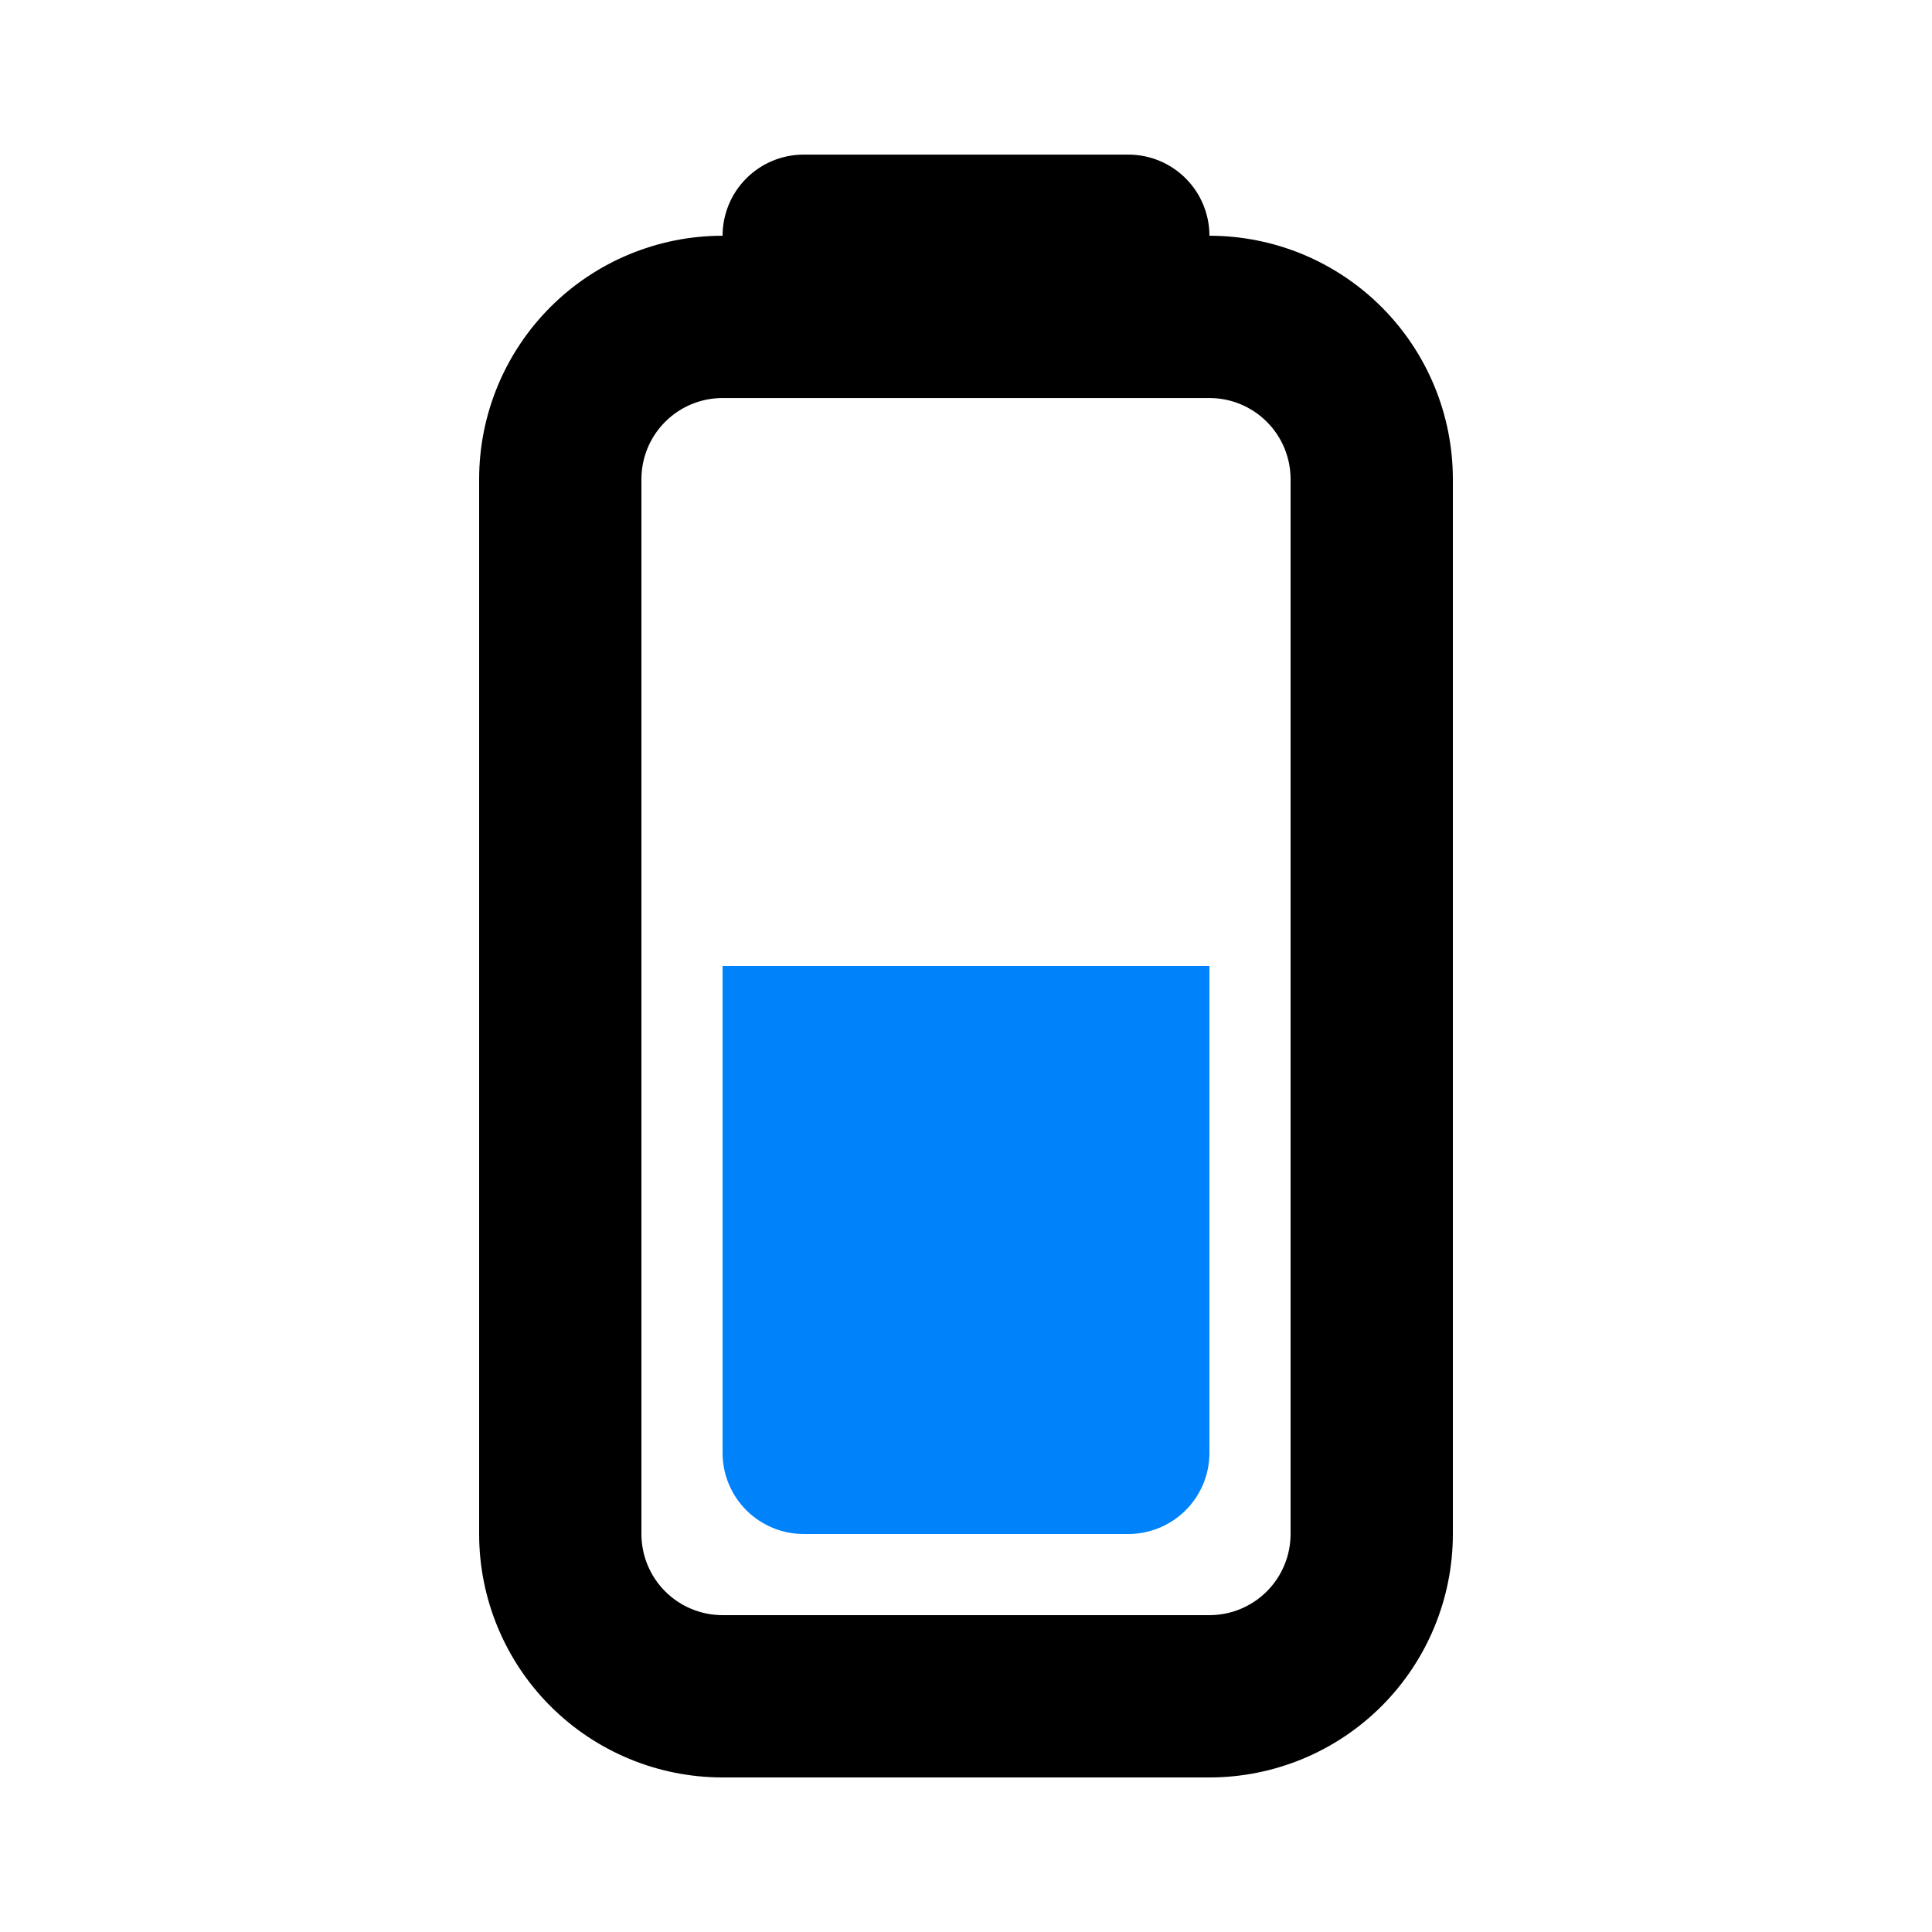 <svg xmlns="http://www.w3.org/2000/svg" width="50" height="50" viewBox="0 0 50 50" fill="none"><path d="M31.3 37.6C31.3 38.157 31.079 38.691 30.685 39.085C30.291 39.478 29.757 39.7 29.2 39.7L20.8 39.7C20.243 39.7 19.709 39.478 19.315 39.085C18.921 38.691 18.7 38.157 18.7 37.6L18.7 25L31.3 25L31.3 37.6Z" fill="#0082FA"></path><path fill-rule="evenodd" clip-rule="evenodd" d="M12.4 12.4L12.4 39.7C12.4 41.371 13.064 42.973 14.245 44.155C15.427 45.336 17.029 46 18.7 46L31.3 46C32.971 46 34.573 45.336 35.755 44.155C36.936 42.973 37.6 41.371 37.6 39.7L37.6 12.4C37.6 10.73 36.936 9.127 35.755 7.946C34.573 6.764 32.971 6.101 31.3 6.101C31.3 5.544 31.079 5.01 30.685 4.616C30.291 4.222 29.757 4.001 29.2 4.001L20.8 4.001C20.243 4.001 19.709 4.222 19.315 4.616C18.921 5.01 18.7 5.544 18.7 6.101C17.029 6.101 15.427 6.764 14.245 7.946C13.064 9.127 12.4 10.73 12.4 12.4ZM16.6 12.4L16.6 39.7C16.6 40.257 16.821 40.791 17.215 41.185C17.609 41.579 18.143 41.8 18.7 41.8L31.3 41.8C31.857 41.8 32.391 41.579 32.785 41.185C33.179 40.791 33.4 40.257 33.4 39.7L33.4 12.4C33.4 11.844 33.179 11.309 32.785 10.916C32.391 10.522 31.857 10.301 31.3 10.301L18.7 10.301C18.143 10.301 17.609 10.522 17.215 10.916C16.821 11.309 16.6 11.844 16.6 12.4Z" fill="black"></path></svg>
